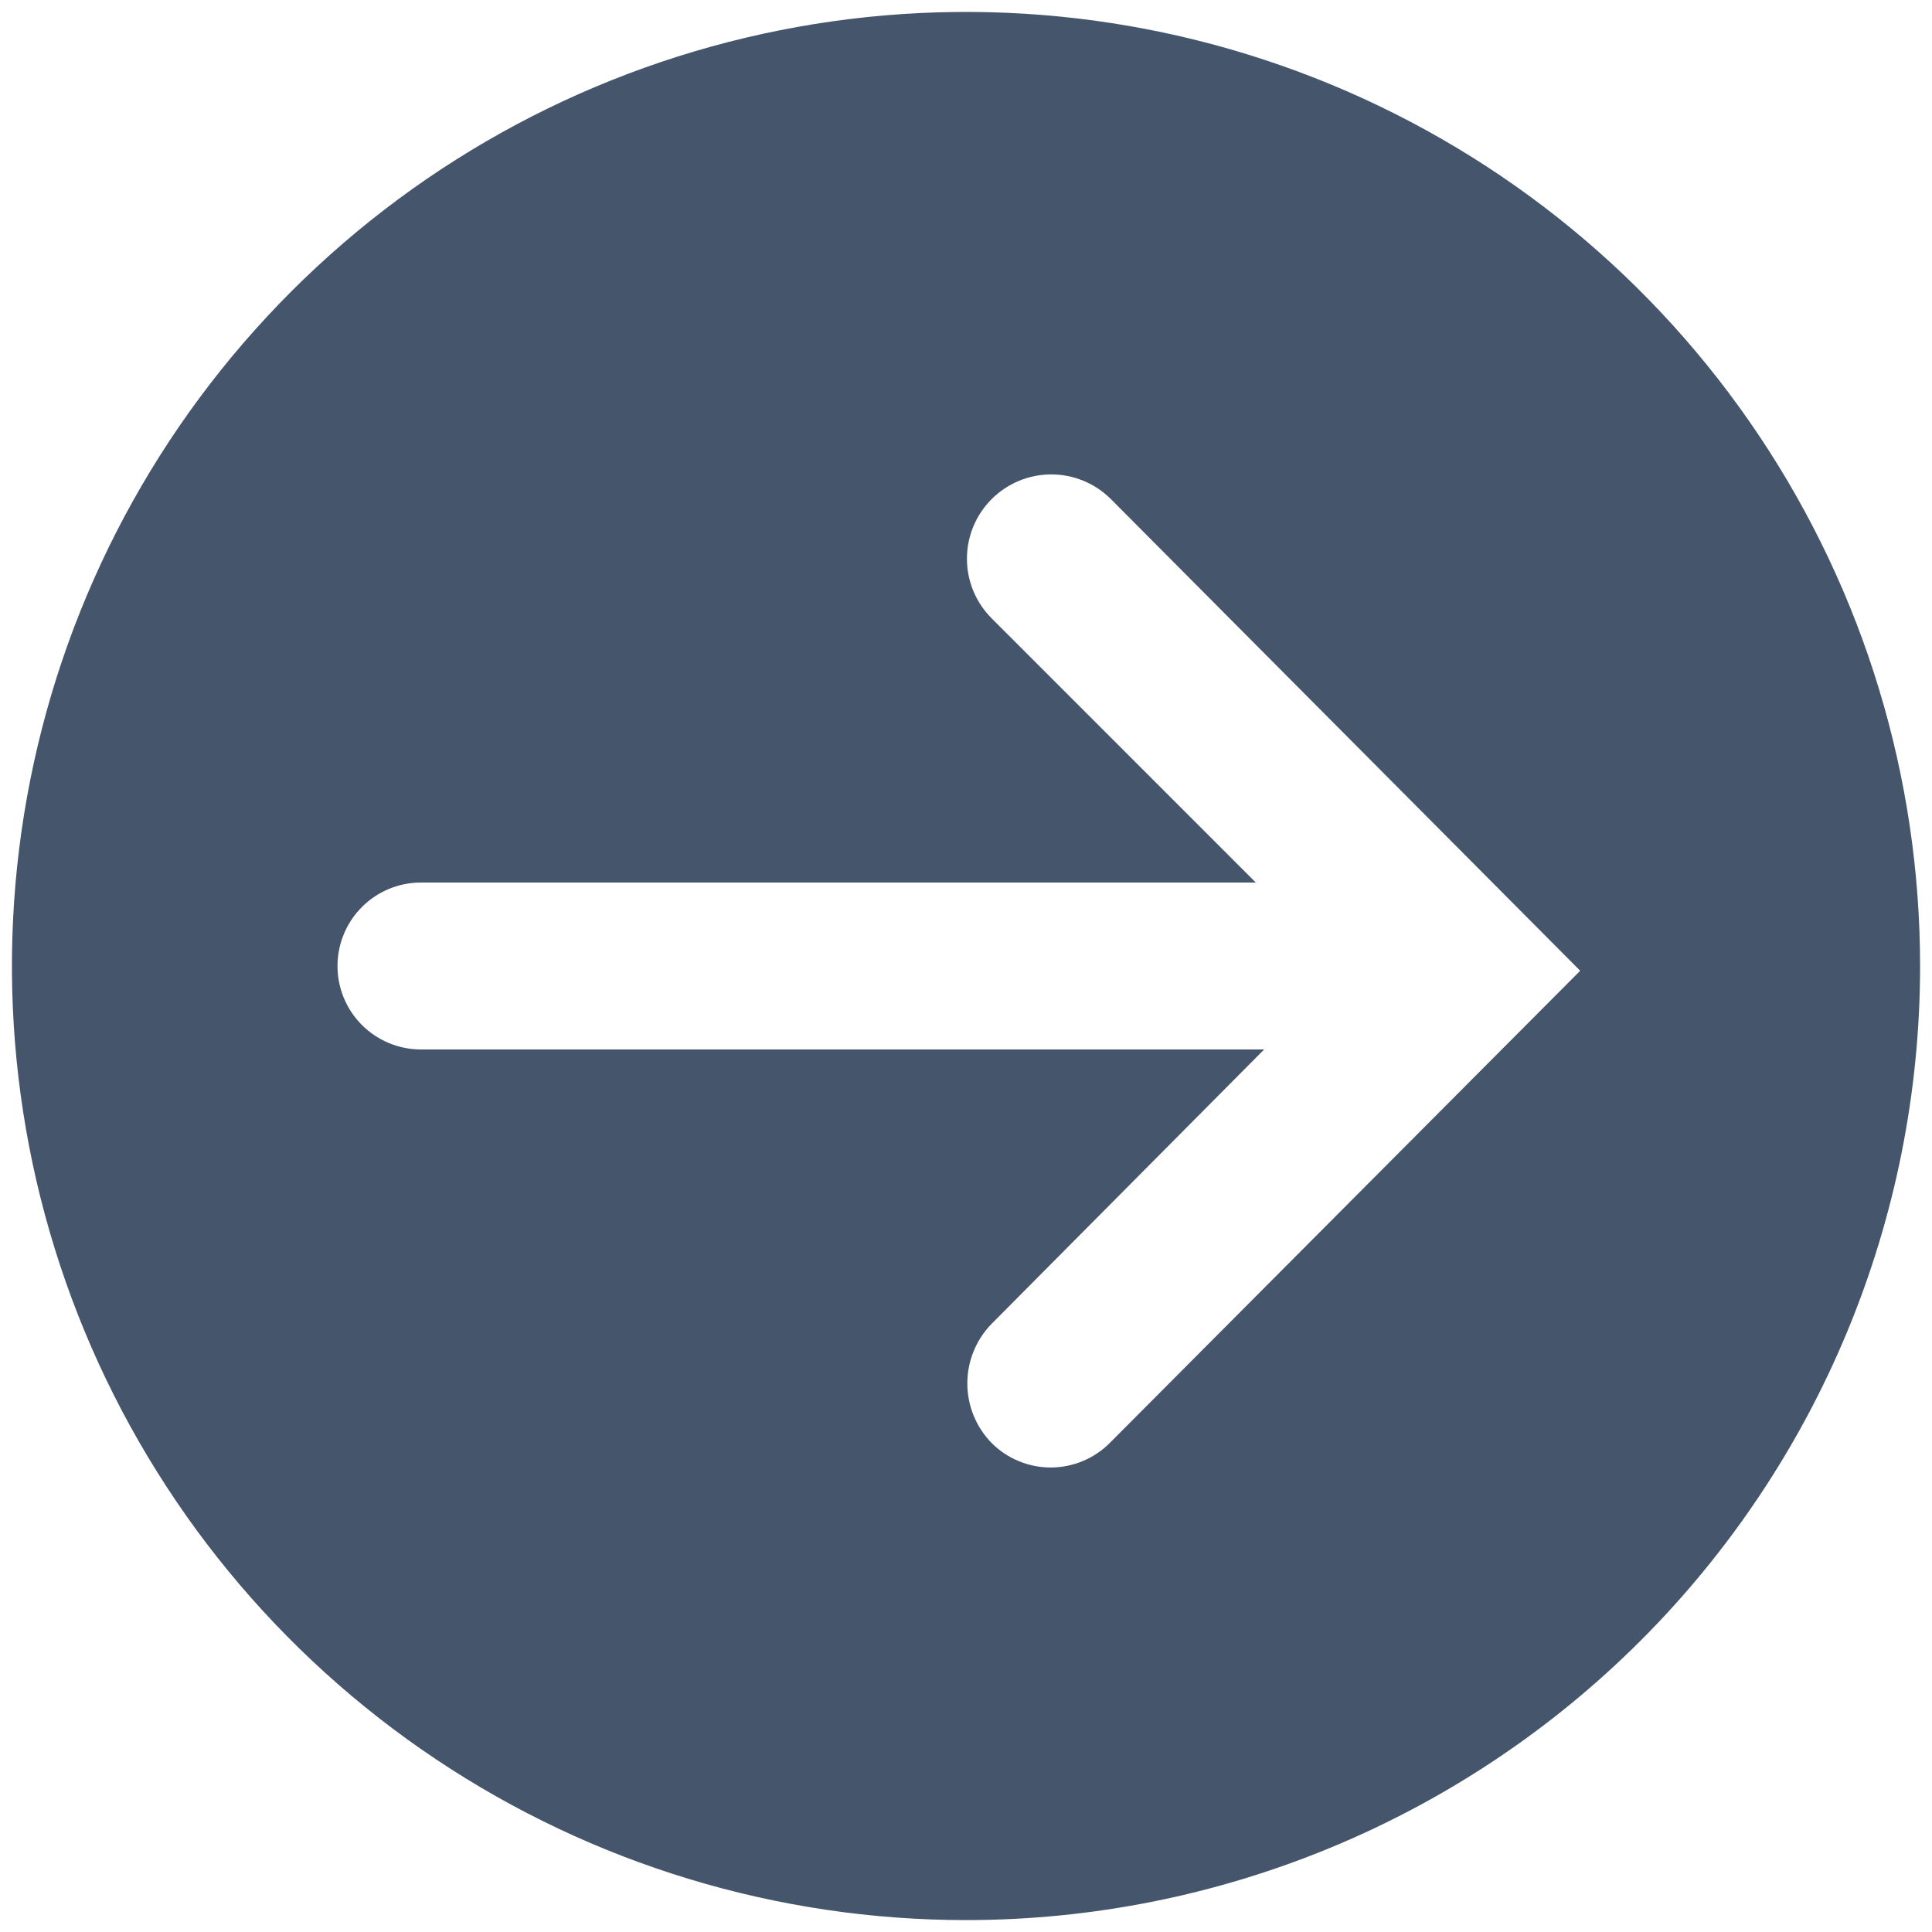 <svg width="54" height="54" viewBox="0 0 54 54" fill="none" xmlns="http://www.w3.org/2000/svg">
<path d="M53.667 27C53.667 21.726 52.103 16.57 49.172 12.185C46.242 7.799 42.078 4.381 37.205 2.363C32.332 0.345 26.97 -0.183 21.798 0.846C16.625 1.875 11.873 4.414 8.144 8.144C4.414 11.873 1.875 16.625 0.846 21.797C-0.183 26.97 0.345 32.332 2.363 37.205C4.382 42.078 7.799 46.242 12.185 49.172C16.57 52.103 21.726 53.667 27 53.667C34.072 53.667 40.855 50.857 45.856 45.856C50.857 40.855 53.667 34.072 53.667 27ZM27.717 40.333C27.281 39.888 27.037 39.29 27.037 38.667C27.037 38.044 27.281 37.445 27.717 37L35.333 29.333H11.767C11.148 29.333 10.554 29.087 10.117 28.65C9.679 28.212 9.433 27.619 9.433 27C9.433 26.381 9.679 25.788 10.117 25.35C10.554 24.912 11.148 24.667 11.767 24.667H35.1L27.717 17.283C27.275 16.841 27.026 16.242 27.026 15.617C27.026 14.992 27.275 14.392 27.717 13.95C28.159 13.508 28.758 13.26 29.383 13.26C30.008 13.26 30.608 13.508 31.05 13.95L44.167 27.133L31.017 40.333C30.8 40.55 30.543 40.722 30.26 40.839C29.977 40.956 29.673 41.017 29.367 41.017C29.06 41.017 28.757 40.956 28.474 40.839C28.191 40.722 27.933 40.55 27.717 40.333Z" fill="#44556C"/>
</svg>
